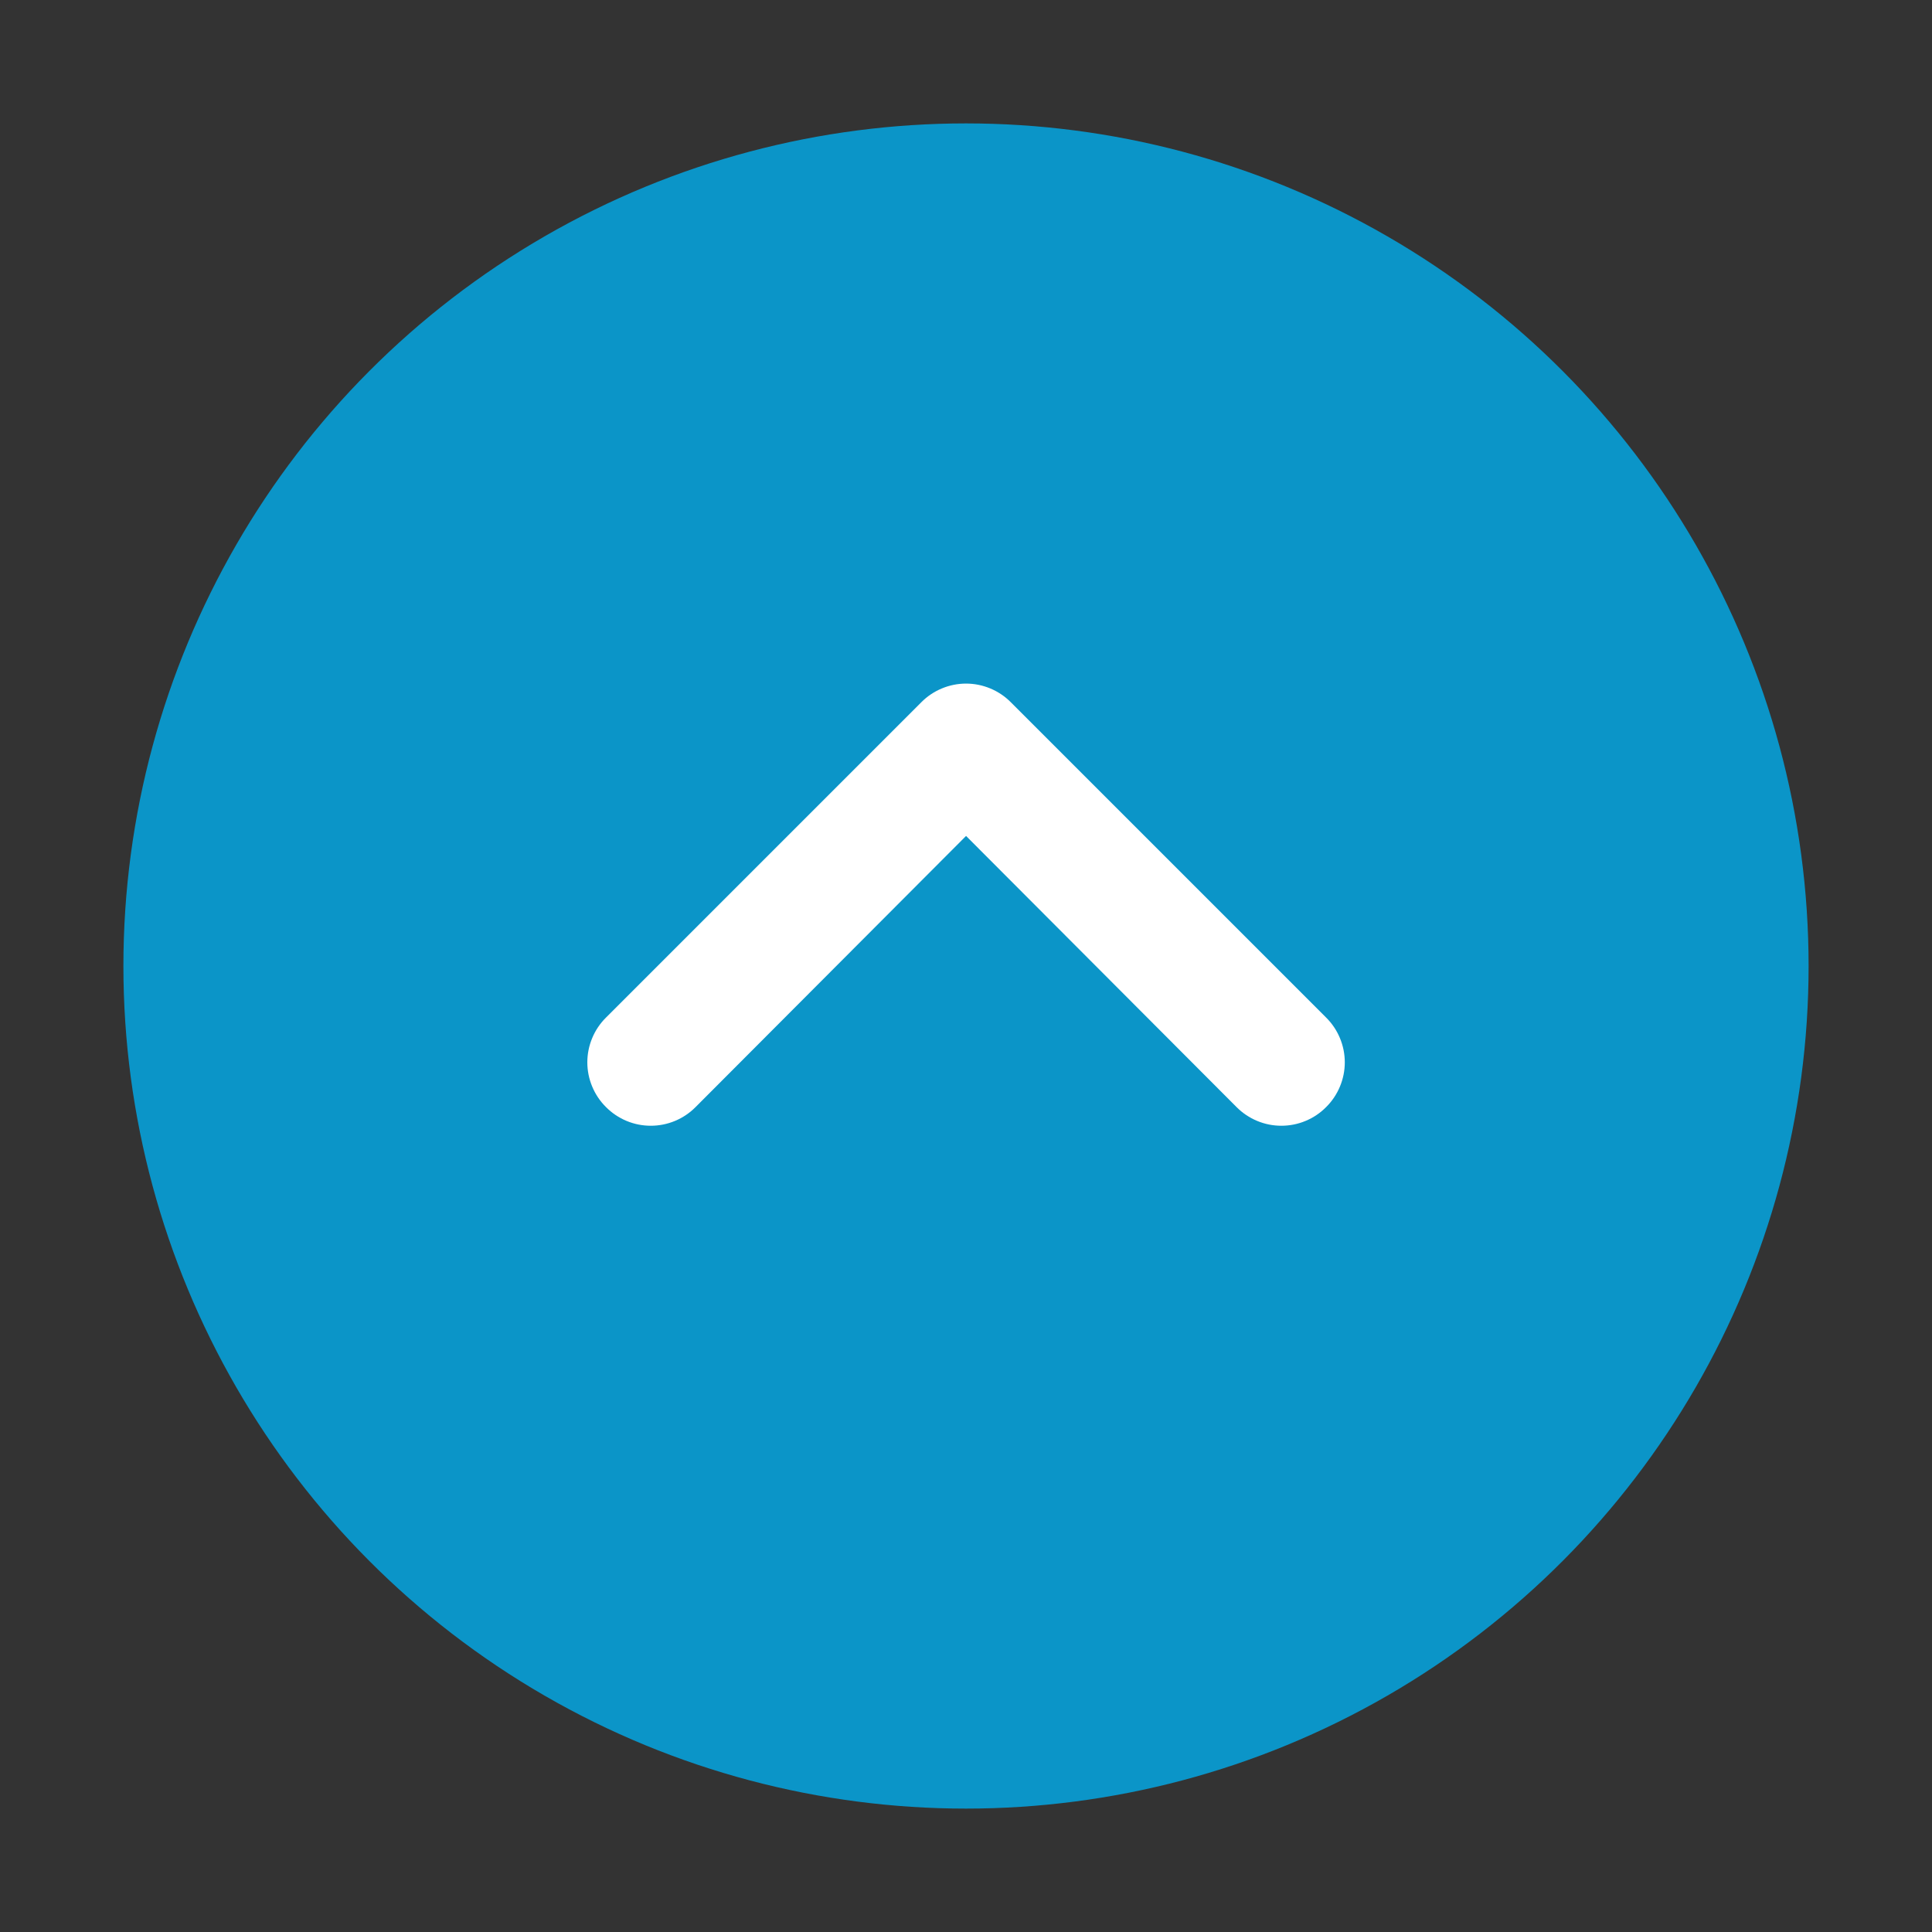 <?xml version="1.0" encoding="UTF-8"?> <svg xmlns="http://www.w3.org/2000/svg" width="63" height="63" viewBox="0 0 63 63" fill="none"><rect x="0" y="0" width="63" height="63" fill="#333333" stroke="none"/><circle cx="31.5" cy="31.5" r="27.476" fill="#0B95C8"></circle><path d="M43.243 36.101C43.436 35.91 43.589 35.682 43.693 35.432C43.798 35.181 43.852 34.913 43.852 34.641C43.852 34.37 43.798 34.101 43.693 33.85C43.589 33.6 43.436 33.372 43.243 33.181L32.962 22.9C32.771 22.707 32.543 22.554 32.293 22.45C32.042 22.345 31.773 22.291 31.502 22.291C31.231 22.291 30.962 22.345 30.711 22.45C30.461 22.554 30.233 22.707 30.042 22.9L19.761 33.181C19.568 33.372 19.415 33.6 19.311 33.85C19.206 34.101 19.152 34.37 19.152 34.641C19.152 34.913 19.206 35.181 19.311 35.432C19.415 35.682 19.568 35.91 19.761 36.101C19.952 36.294 20.179 36.447 20.43 36.551C20.68 36.656 20.949 36.709 21.221 36.709C21.492 36.709 21.761 36.656 22.012 36.551C22.262 36.447 22.489 36.294 22.681 36.101L31.502 27.259L40.323 36.101C40.515 36.294 40.742 36.447 40.993 36.551C41.243 36.656 41.512 36.709 41.783 36.709C42.055 36.709 42.324 36.656 42.574 36.551C42.825 36.447 43.052 36.294 43.243 36.101Z" fill="white"></path></svg> 